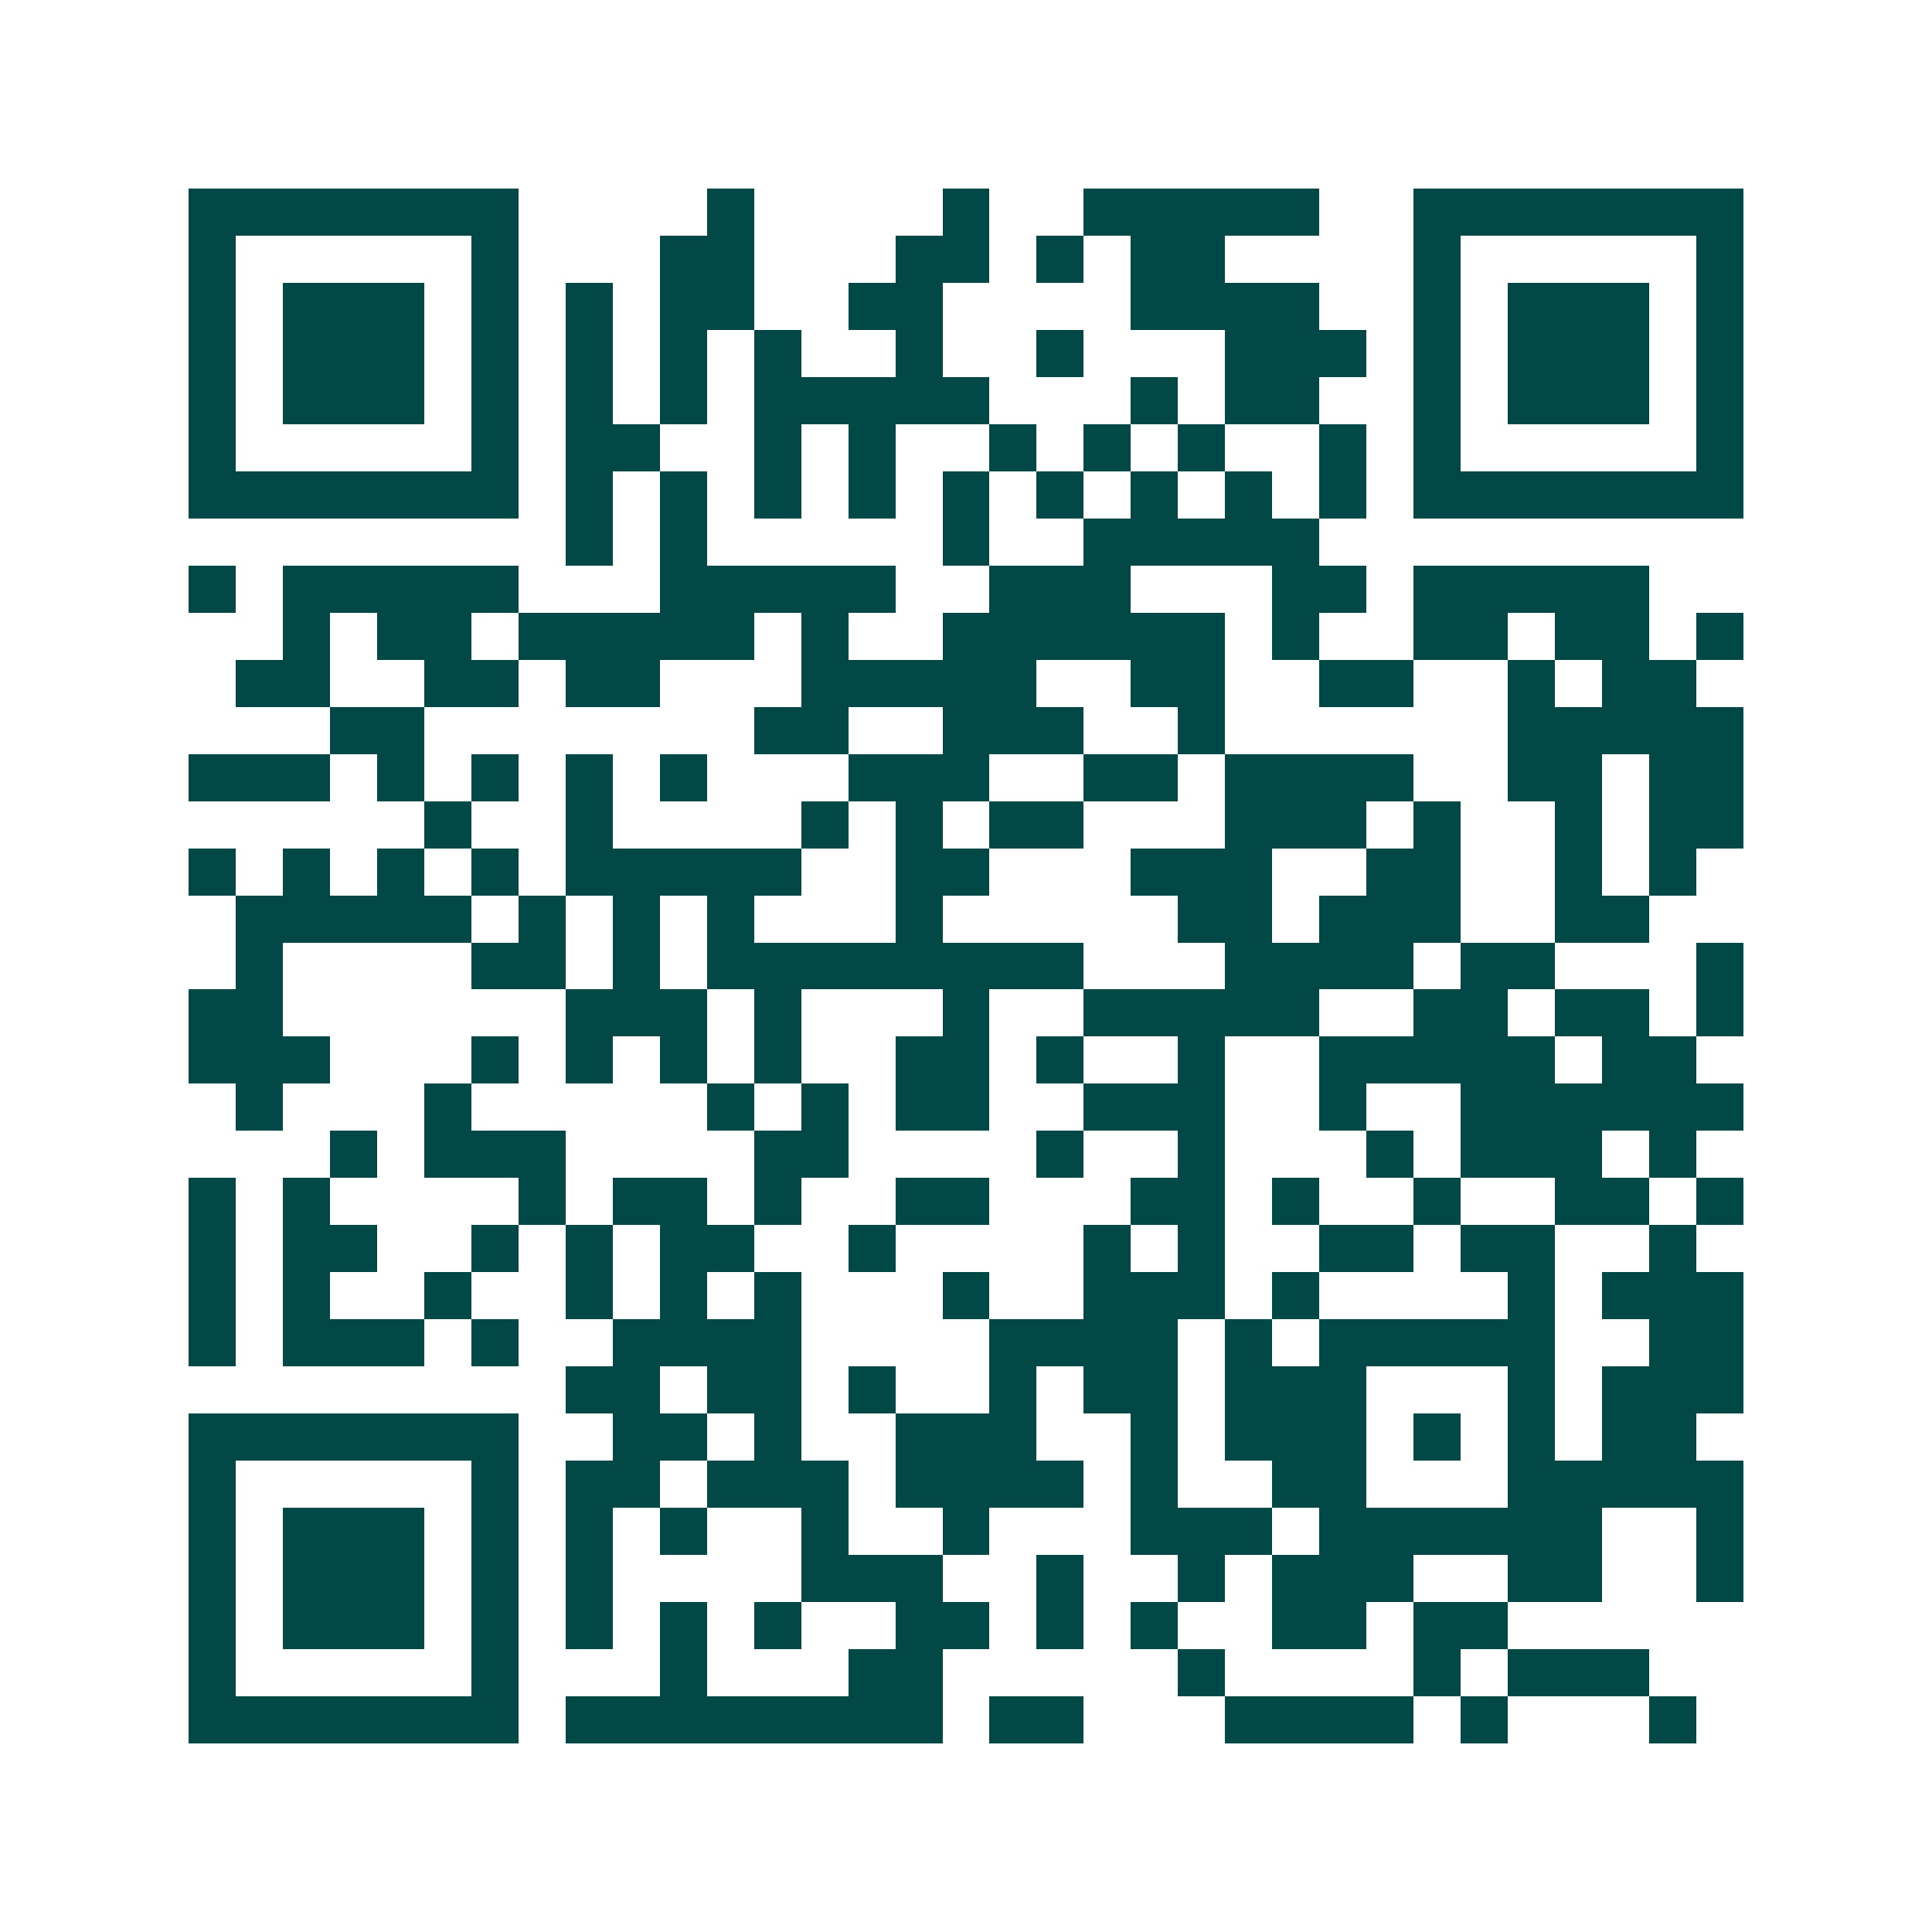 <svg xmlns="http://www.w3.org/2000/svg" width="200" height="200" viewBox="0 0 41 41" shape-rendering="crispEdges"><path fill="#ffffff" d="M0 0h41v41H0z"/><path stroke="#014847" d="M4 4.5h7m4 0h1m4 0h1m2 0h5m2 0h7M4 5.5h1m5 0h1m3 0h2m3 0h2m1 0h1m1 0h2m4 0h1m5 0h1M4 6.5h1m1 0h3m1 0h1m1 0h1m1 0h2m2 0h2m4 0h4m2 0h1m1 0h3m1 0h1M4 7.5h1m1 0h3m1 0h1m1 0h1m1 0h1m1 0h1m2 0h1m2 0h1m3 0h3m1 0h1m1 0h3m1 0h1M4 8.5h1m1 0h3m1 0h1m1 0h1m1 0h1m1 0h5m3 0h1m1 0h2m2 0h1m1 0h3m1 0h1M4 9.5h1m5 0h1m1 0h2m2 0h1m1 0h1m2 0h1m1 0h1m1 0h1m2 0h1m1 0h1m5 0h1M4 10.5h7m1 0h1m1 0h1m1 0h1m1 0h1m1 0h1m1 0h1m1 0h1m1 0h1m1 0h1m1 0h7M12 11.5h1m1 0h1m5 0h1m2 0h5M4 12.5h1m1 0h5m3 0h5m2 0h3m3 0h2m1 0h5M6 13.5h1m1 0h2m1 0h5m1 0h1m2 0h6m1 0h1m2 0h2m1 0h2m1 0h1M5 14.5h2m2 0h2m1 0h2m3 0h5m2 0h2m2 0h2m2 0h1m1 0h2M7 15.5h2m7 0h2m2 0h3m2 0h1m6 0h5M4 16.5h3m1 0h1m1 0h1m1 0h1m1 0h1m3 0h3m2 0h2m1 0h4m2 0h2m1 0h2M9 17.5h1m2 0h1m4 0h1m1 0h1m1 0h2m3 0h3m1 0h1m2 0h1m1 0h2M4 18.5h1m1 0h1m1 0h1m1 0h1m1 0h5m2 0h2m3 0h3m2 0h2m2 0h1m1 0h1M5 19.5h5m1 0h1m1 0h1m1 0h1m3 0h1m5 0h2m1 0h3m2 0h2M5 20.5h1m4 0h2m1 0h1m1 0h8m3 0h4m1 0h2m3 0h1M4 21.5h2m6 0h3m1 0h1m3 0h1m2 0h5m2 0h2m1 0h2m1 0h1M4 22.5h3m3 0h1m1 0h1m1 0h1m1 0h1m2 0h2m1 0h1m2 0h1m2 0h5m1 0h2M5 23.5h1m3 0h1m5 0h1m1 0h1m1 0h2m2 0h3m2 0h1m2 0h6M7 24.5h1m1 0h3m4 0h2m4 0h1m2 0h1m3 0h1m1 0h3m1 0h1M4 25.5h1m1 0h1m4 0h1m1 0h2m1 0h1m2 0h2m3 0h2m1 0h1m2 0h1m2 0h2m1 0h1M4 26.5h1m1 0h2m2 0h1m1 0h1m1 0h2m2 0h1m4 0h1m1 0h1m2 0h2m1 0h2m2 0h1M4 27.5h1m1 0h1m2 0h1m2 0h1m1 0h1m1 0h1m3 0h1m2 0h3m1 0h1m4 0h1m1 0h3M4 28.5h1m1 0h3m1 0h1m2 0h4m4 0h4m1 0h1m1 0h5m2 0h2M12 29.5h2m1 0h2m1 0h1m2 0h1m1 0h2m1 0h3m3 0h1m1 0h3M4 30.5h7m2 0h2m1 0h1m2 0h3m2 0h1m1 0h3m1 0h1m1 0h1m1 0h2M4 31.5h1m5 0h1m1 0h2m1 0h3m1 0h4m1 0h1m2 0h2m3 0h5M4 32.5h1m1 0h3m1 0h1m1 0h1m1 0h1m2 0h1m2 0h1m3 0h3m1 0h6m2 0h1M4 33.5h1m1 0h3m1 0h1m1 0h1m4 0h3m2 0h1m2 0h1m1 0h3m2 0h2m2 0h1M4 34.5h1m1 0h3m1 0h1m1 0h1m1 0h1m1 0h1m2 0h2m1 0h1m1 0h1m2 0h2m1 0h2M4 35.5h1m5 0h1m3 0h1m3 0h2m5 0h1m4 0h1m1 0h3M4 36.5h7m1 0h8m1 0h2m3 0h4m1 0h1m3 0h1"/></svg>
